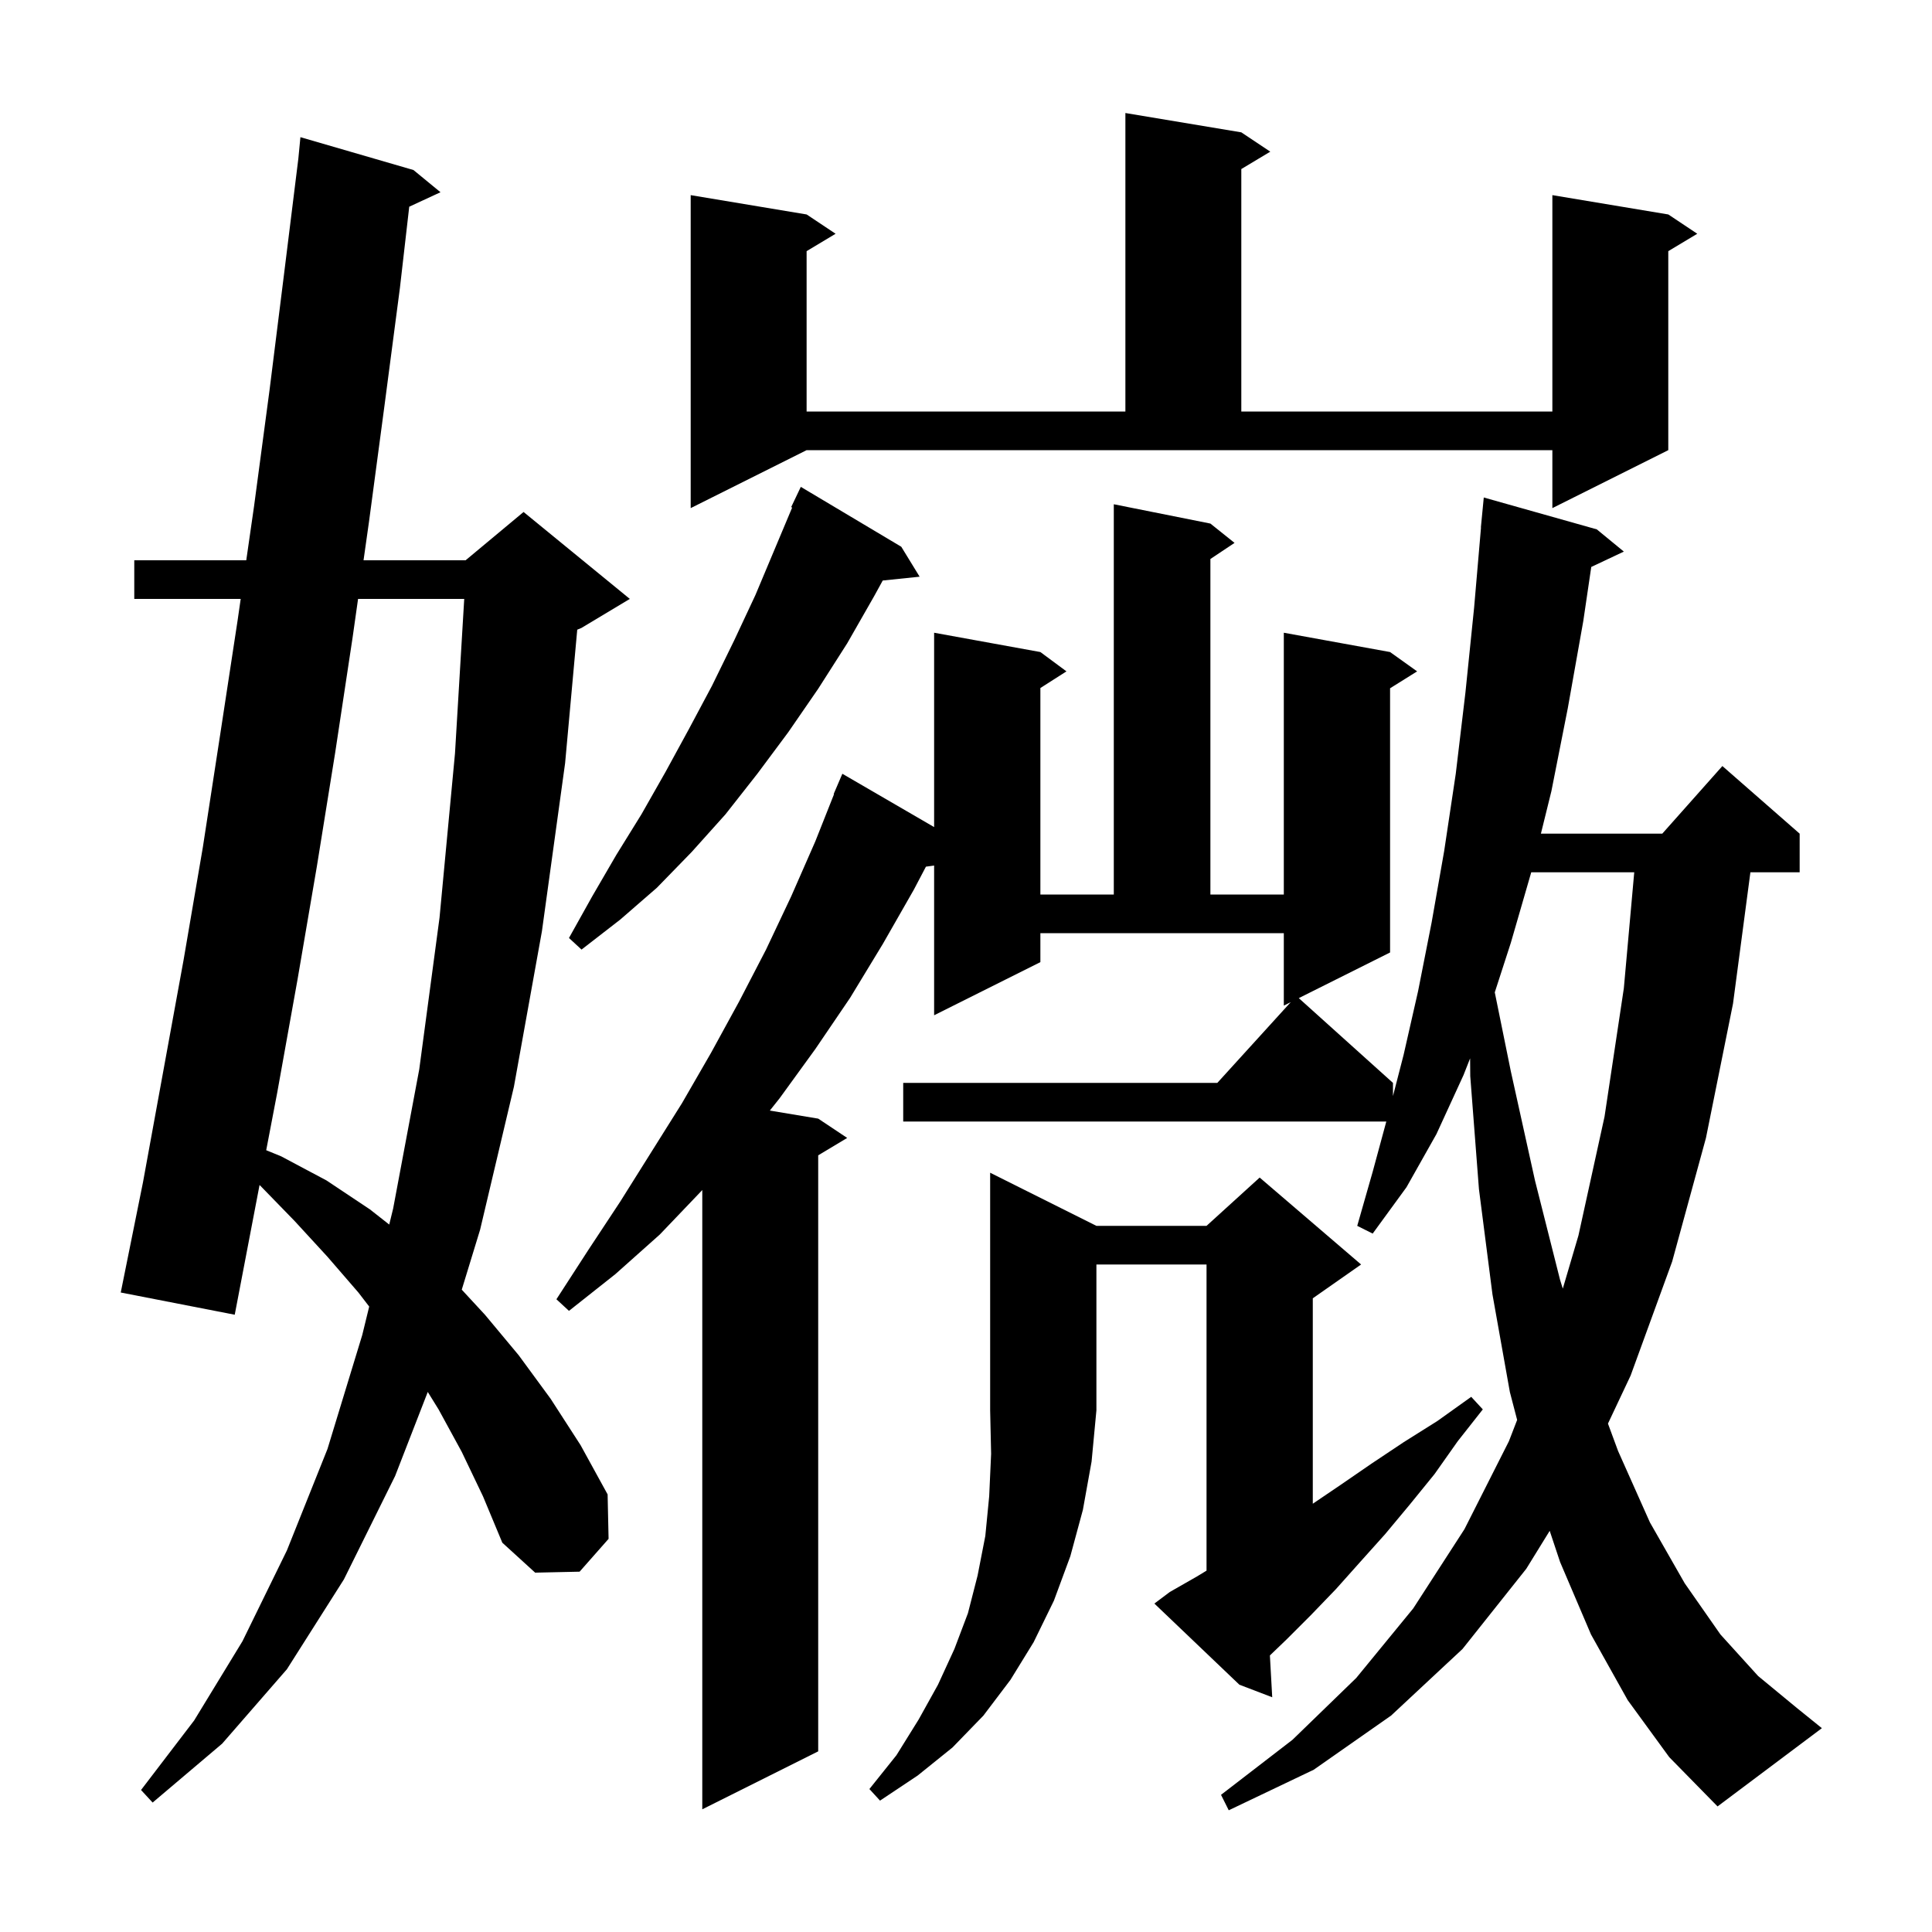 <svg xmlns="http://www.w3.org/2000/svg" xmlns:xlink="http://www.w3.org/1999/xlink" version="1.1" baseProfile="full" viewBox="0 0 200 200" width="200" height="200"><g fill="currentColor"><path d="M 168.5 176.0 L 164.7 169.2 L 161.5 161.7 L 160.424 158.472 L 158.0 162.4 L 151.4 170.7 L 144.0 177.6 L 136.0 183.2 L 127.2 187.4 L 126.4 185.8 L 133.8 180.1 L 140.4 173.7 L 146.3 166.5 L 151.6 158.3 L 156.2 149.2 L 157.054 146.989 L 156.3 144.1 L 154.5 134.0 L 153.1 123.1 L 152.2 111.4 L 152.186 109.56 L 151.5 111.3 L 148.7 117.4 L 145.6 122.9 L 142.1 127.7 L 140.5 126.9 L 142.1 121.3 L 143.51 116.1 L 93.5 116.1 L 93.5 112.1 L 126.018 112.1 L 133.617 103.742 L 132.9 104.1 L 132.9 96.6 L 107.7 96.6 L 107.7 99.6 L 96.7 105.1 L 96.7 89.6 L 95.852 89.717 L 94.6 92.1 L 91.4 97.7 L 88.0 103.3 L 84.4 108.6 L 80.7 113.7 L 79.693 114.965 L 84.7 115.8 L 87.7 117.8 L 84.7 119.6 L 84.7 181.3 L 72.7 187.3 L 72.7 123.188 L 72.6 123.3 L 68.3 127.8 L 63.7 131.9 L 58.9 135.7 L 57.6 134.5 L 60.9 129.4 L 64.2 124.4 L 70.6 114.2 L 73.6 109.0 L 76.5 103.7 L 79.3 98.3 L 81.9 92.8 L 84.4 87.1 L 86.338 82.213 L 86.3 82.2 L 87.2 80.1 L 96.7 85.619 L 96.7 65.5 L 107.7 67.5 L 110.4 69.5 L 107.7 71.223 L 107.7 92.6 L 115.3 92.6 L 115.3 52.2 L 125.3 54.2 L 127.8 56.2 L 125.3 57.867 L 125.3 92.6 L 132.9 92.6 L 132.9 65.5 L 143.9 67.5 L 146.7 69.5 L 143.9 71.25 L 143.9 98.6 L 134.45 103.325 L 144.2 112.1 L 144.2 113.463 L 145.3 109.2 L 146.8 102.6 L 148.2 95.5 L 149.5 88.1 L 150.7 80.1 L 151.7 71.7 L 152.6 62.9 L 153.314 54.6 L 153.3 54.6 L 153.6 51.5 L 165.3 54.8 L 168.1 57.1 L 164.727 58.691 L 163.9 64.3 L 162.3 73.3 L 160.6 81.9 L 159.514 86.3 L 172.078 86.3 L 178.3 79.3 L 186.3 86.3 L 186.3 90.3 L 181.201 90.3 L 179.4 103.9 L 176.6 117.8 L 173.1 130.6 L 168.8 142.4 L 166.456 147.37 L 167.5 150.2 L 170.8 157.6 L 174.4 163.9 L 178.1 169.2 L 182.0 173.5 L 186.0 176.8 L 188.6 178.9 L 177.8 187.0 L 172.8 181.9 Z M 47.8 150.3 L 45.4 145.9 L 44.282 144.094 L 40.9 152.8 L 35.6 163.5 L 29.7 172.8 L 23.0 180.5 L 15.8 186.6 L 14.6 185.3 L 20.1 178.1 L 25.1 169.9 L 29.7 160.5 L 33.9 150.0 L 37.5 138.2 L 38.219 135.255 L 37.1 133.8 L 33.9 130.1 L 30.5 126.4 L 27.0 122.8 L 26.869 122.672 L 24.3 136.1 L 12.5 133.8 L 14.8 122.4 L 19.0 99.4 L 21.0 87.7 L 22.8 76.0 L 24.6 64.2 L 24.917 62.0 L 13.9 62.0 L 13.9 58.0 L 25.493 58.0 L 26.3 52.4 L 27.9 40.4 L 29.4 28.4 L 30.885 16.419 L 31.1 14.2 L 42.8 17.6 L 45.6 19.9 L 42.364 21.398 L 41.4 29.8 L 39.8 42.0 L 38.2 54.0 L 37.633 58.0 L 48.2 58.0 L 54.2 53.0 L 65.2 62.0 L 60.2 65.0 L 59.756 65.185 L 58.5 79.0 L 56.1 96.4 L 53.2 112.5 L 49.7 127.3 L 47.801 133.506 L 50.2 136.1 L 53.7 140.3 L 57.0 144.8 L 60.1 149.6 L 62.9 154.7 L 63.0 159.3 L 60.0 162.7 L 55.4 162.8 L 52.0 159.7 L 50.0 154.9 Z M 113.5 126.9 L 124.9 126.9 L 130.4 121.9 L 140.9 130.9 L 135.9 134.4 L 135.9 155.665 L 138.8 153.7 L 142.0 151.5 L 145.3 149.3 L 148.8 147.1 L 152.3 144.6 L 153.5 145.9 L 150.9 149.2 L 148.5 152.6 L 145.9 155.8 L 143.4 158.8 L 140.8 161.7 L 138.3 164.5 L 135.7 167.2 L 133.2 169.7 L 131.459 171.371 L 131.7 175.7 L 128.3 174.4 L 119.5 166.0 L 121.1 164.8 L 123.9 163.2 L 124.9 162.593 L 124.9 130.9 L 113.5 130.9 L 113.5 146.0 L 113.0 151.3 L 112.1 156.3 L 110.8 161.1 L 109.1 165.7 L 107.0 170.0 L 104.6 173.9 L 101.8 177.6 L 98.6 180.9 L 95.0 183.8 L 91.1 186.4 L 90.0 185.2 L 92.8 181.7 L 95.1 178.0 L 97.1 174.4 L 98.8 170.7 L 100.2 167.0 L 101.2 163.1 L 102.0 159.0 L 102.4 154.9 L 102.6 150.5 L 102.5 146.0 L 102.5 121.4 Z M 158.513 90.3 L 156.4 97.6 L 154.739 102.728 L 156.4 110.9 L 158.9 122.2 L 161.5 132.5 L 161.78 133.398 L 163.4 127.9 L 166.1 115.6 L 168.1 102.3 L 169.176 90.3 Z M 37.067 62.0 L 36.5 66.0 L 34.7 77.9 L 32.8 89.7 L 30.8 101.4 L 28.7 113.1 L 27.558 119.071 L 29.1 119.7 L 33.8 122.2 L 38.3 125.2 L 40.293 126.766 L 40.7 125.1 L 43.4 110.7 L 45.5 95.0 L 47.1 78.0 L 48.057 62.0 Z M 93.3 56.6 L 95.2 59.7 L 91.381 60.095 L 90.5 61.7 L 87.7 66.6 L 84.7 71.3 L 81.6 75.8 L 78.4 80.1 L 75.1 84.3 L 71.6 88.2 L 68.0 91.9 L 64.2 95.2 L 60.2 98.3 L 58.9 97.1 L 61.3 92.8 L 63.8 88.5 L 66.4 84.3 L 68.9 79.9 L 71.3 75.5 L 73.7 71.0 L 76.0 66.3 L 78.2 61.6 L 82.006 52.538 L 81.9 52.5 L 82.9 50.4 Z M 71.5 52.6 L 71.5 20.2 L 83.5 22.2 L 86.5 24.2 L 83.5 26.0 L 83.5 42.6 L 116.5 42.6 L 116.5 11.7 L 128.5 13.7 L 131.5 15.7 L 128.5 17.5 L 128.5 42.6 L 160.7 42.6 L 160.7 20.2 L 172.7 22.2 L 175.7 24.2 L 172.7 26.0 L 172.7 46.6 L 160.7 52.6 L 160.7 46.6 L 83.5 46.6 Z "/></g></svg>